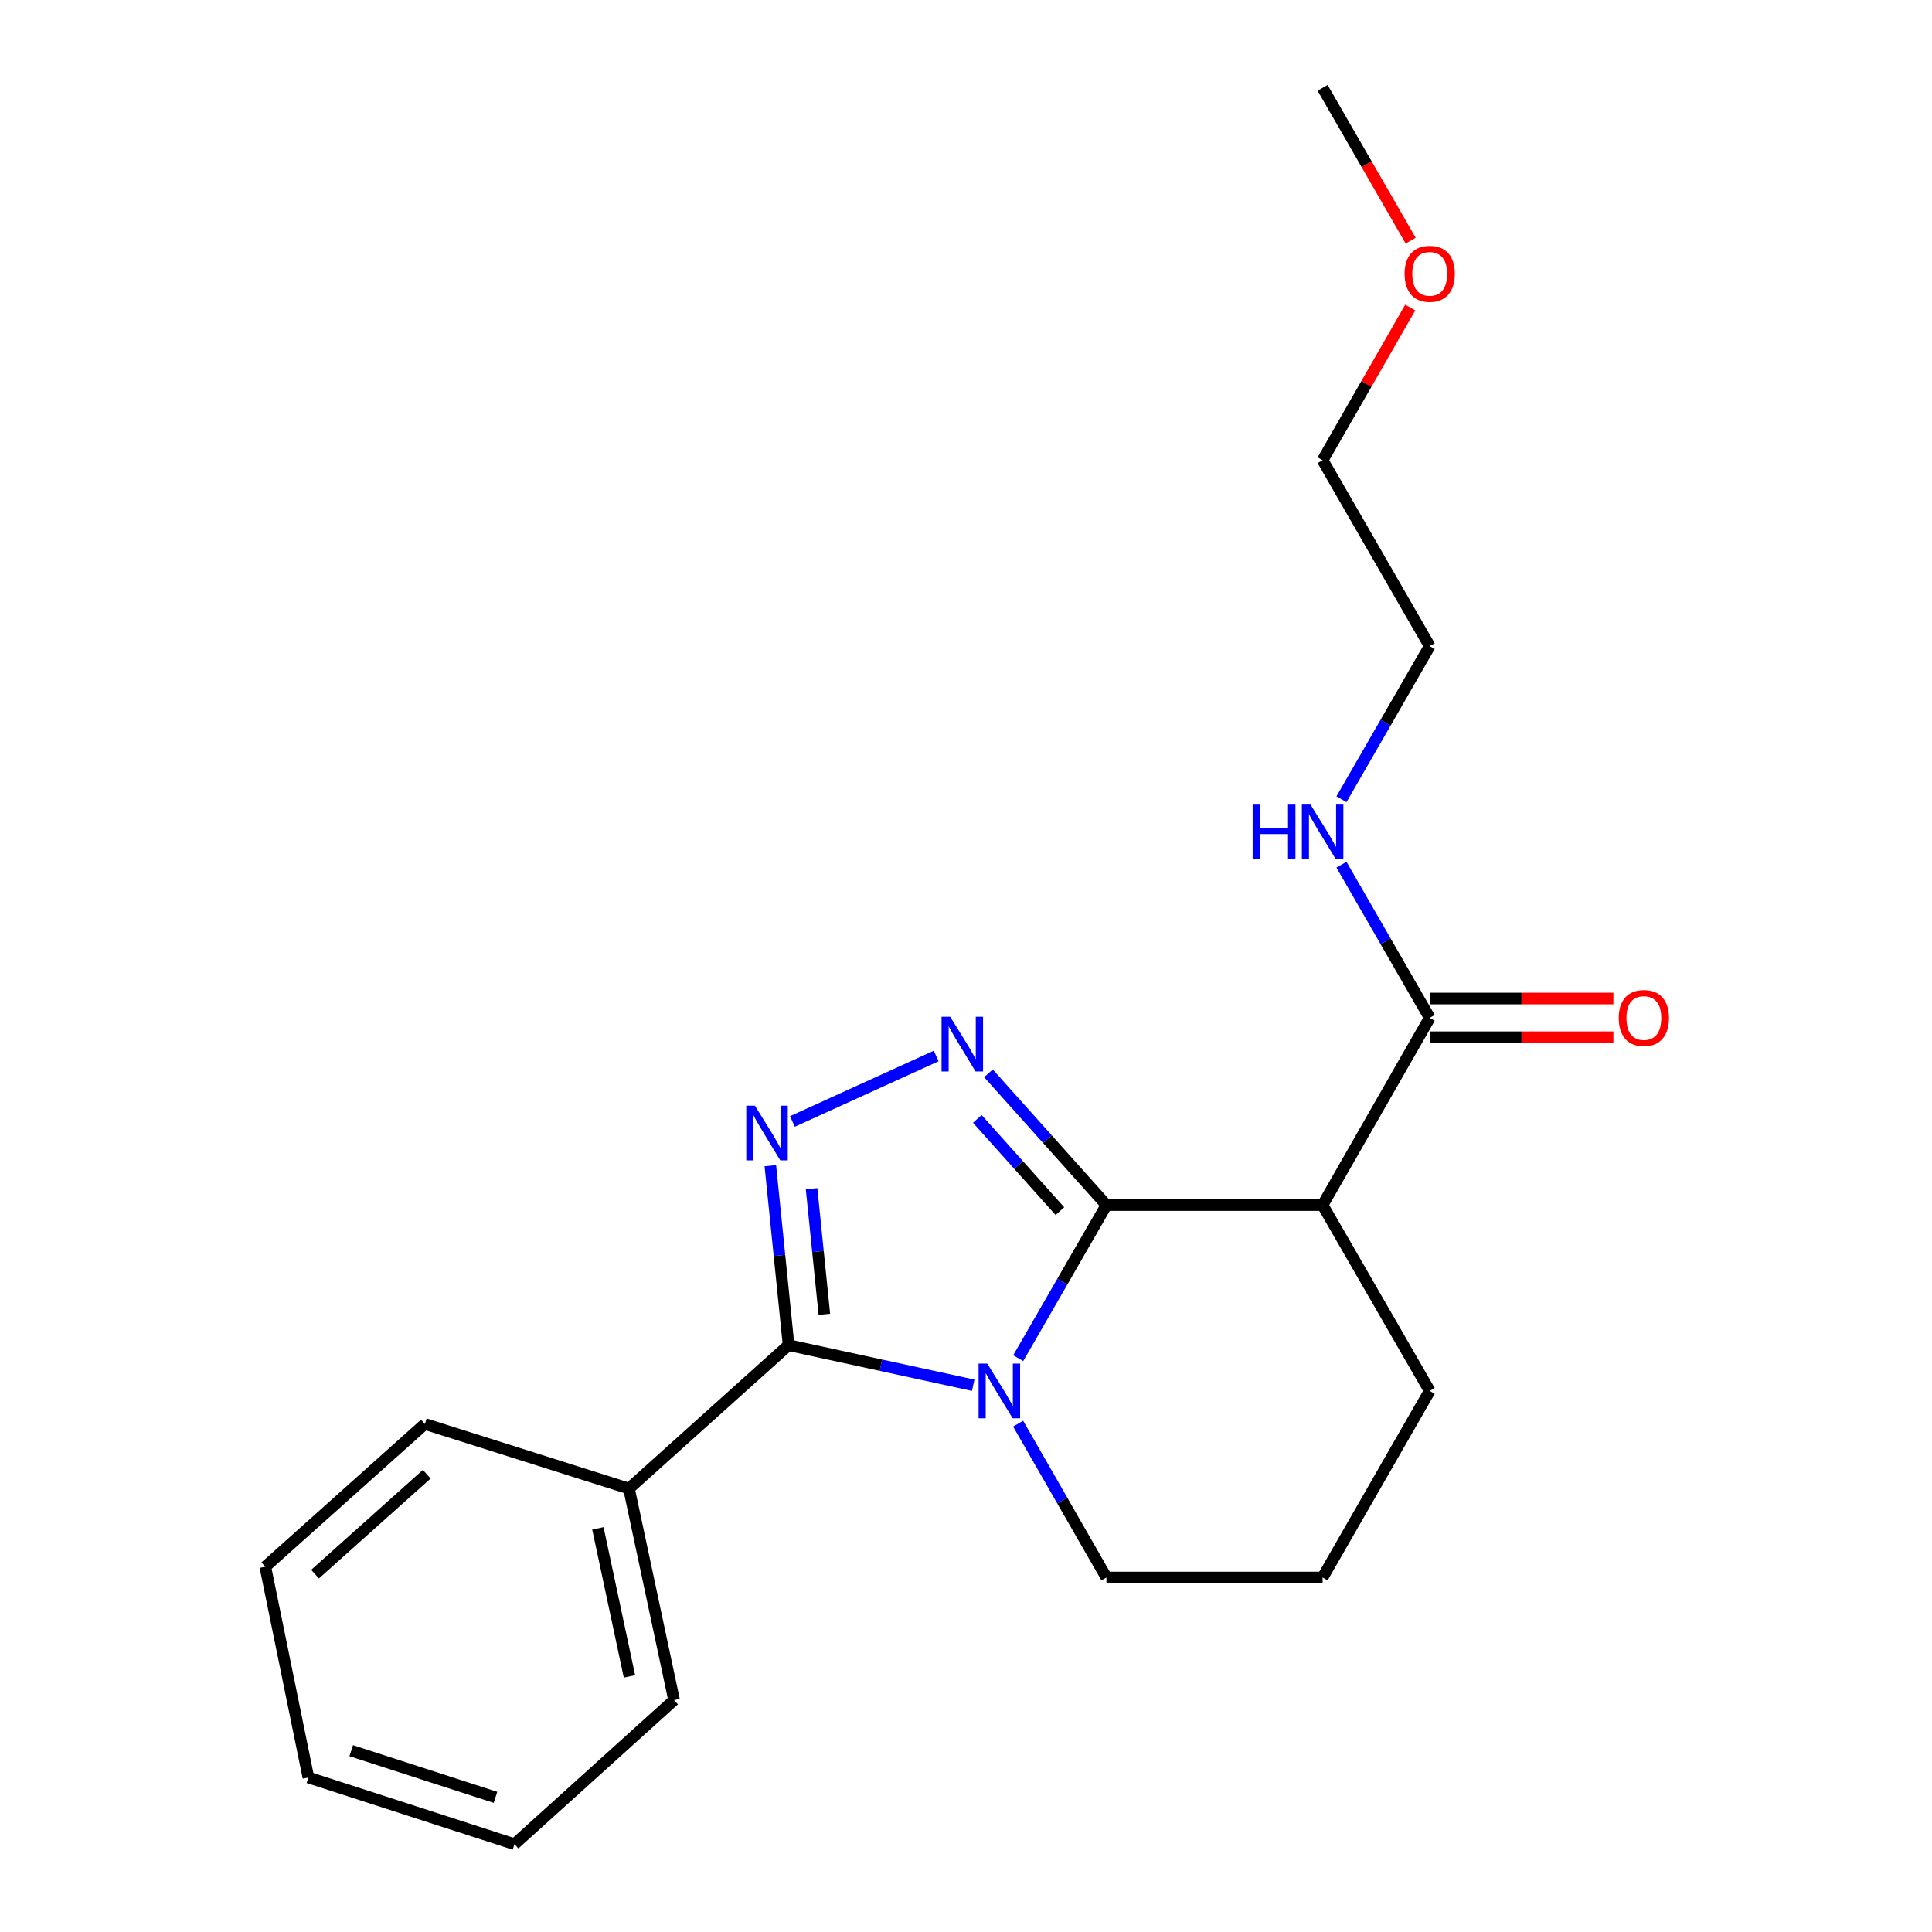 <?xml version='1.0' encoding='iso-8859-1'?>
<svg version='1.1' baseProfile='full'
              xmlns='http://www.w3.org/2000/svg'
                      xmlns:rdkit='http://www.rdkit.org/xml'
                      xmlns:xlink='http://www.w3.org/1999/xlink'
                  xml:space='preserve'
width='1000px' height='1000px' viewBox='0 0 1000 1000'>
<!-- END OF HEADER -->
<rect style='opacity:1.0;fill:#FFFFFF;stroke:none' width='1000' height='1000' x='0' y='0'> </rect>
<path class='bond-0' d='M 572.69,623.746 L 549.854,663.375' style='fill:none;fill-rule:evenodd;stroke:#000000;stroke-width:6px;stroke-linecap:butt;stroke-linejoin:miter;stroke-opacity:1' />
<path class='bond-0' d='M 549.854,663.375 L 527.019,703.004' style='fill:none;fill-rule:evenodd;stroke:#0000FF;stroke-width:6px;stroke-linecap:butt;stroke-linejoin:miter;stroke-opacity:1' />
<path class='bond-1' d='M 572.69,623.746 L 542.156,589.646' style='fill:none;fill-rule:evenodd;stroke:#000000;stroke-width:6px;stroke-linecap:butt;stroke-linejoin:miter;stroke-opacity:1' />
<path class='bond-1' d='M 542.156,589.646 L 511.622,555.546' style='fill:none;fill-rule:evenodd;stroke:#0000FF;stroke-width:6px;stroke-linecap:butt;stroke-linejoin:miter;stroke-opacity:1' />
<path class='bond-1' d='M 548.607,626.878 L 527.233,603.008' style='fill:none;fill-rule:evenodd;stroke:#000000;stroke-width:6px;stroke-linecap:butt;stroke-linejoin:miter;stroke-opacity:1' />
<path class='bond-1' d='M 527.233,603.008 L 505.859,579.138' style='fill:none;fill-rule:evenodd;stroke:#0000FF;stroke-width:6px;stroke-linecap:butt;stroke-linejoin:miter;stroke-opacity:1' />
<path class='bond-4' d='M 572.69,623.746 L 684.585,623.746' style='fill:none;fill-rule:evenodd;stroke:#000000;stroke-width:6px;stroke-linecap:butt;stroke-linejoin:miter;stroke-opacity:1' />
<path class='bond-2' d='M 503.729,717.001 L 455.949,706.624' style='fill:none;fill-rule:evenodd;stroke:#0000FF;stroke-width:6px;stroke-linecap:butt;stroke-linejoin:miter;stroke-opacity:1' />
<path class='bond-2' d='M 455.949,706.624 L 408.17,696.247' style='fill:none;fill-rule:evenodd;stroke:#000000;stroke-width:6px;stroke-linecap:butt;stroke-linejoin:miter;stroke-opacity:1' />
<path class='bond-8' d='M 526.985,736.883 L 549.838,776.697' style='fill:none;fill-rule:evenodd;stroke:#0000FF;stroke-width:6px;stroke-linecap:butt;stroke-linejoin:miter;stroke-opacity:1' />
<path class='bond-8' d='M 549.838,776.697 L 572.69,816.51' style='fill:none;fill-rule:evenodd;stroke:#000000;stroke-width:6px;stroke-linecap:butt;stroke-linejoin:miter;stroke-opacity:1' />
<path class='bond-3' d='M 484.569,546.582 L 410.153,580.46' style='fill:none;fill-rule:evenodd;stroke:#0000FF;stroke-width:6px;stroke-linecap:butt;stroke-linejoin:miter;stroke-opacity:1' />
<path class='bond-6' d='M 408.17,696.247 L 325.553,770.484' style='fill:none;fill-rule:evenodd;stroke:#000000;stroke-width:6px;stroke-linecap:butt;stroke-linejoin:miter;stroke-opacity:1' />
<path class='bond-21' d='M 408.17,696.247 L 403.449,649.805' style='fill:none;fill-rule:evenodd;stroke:#000000;stroke-width:6px;stroke-linecap:butt;stroke-linejoin:miter;stroke-opacity:1' />
<path class='bond-21' d='M 403.449,649.805 L 398.728,603.364' style='fill:none;fill-rule:evenodd;stroke:#0000FF;stroke-width:6px;stroke-linecap:butt;stroke-linejoin:miter;stroke-opacity:1' />
<path class='bond-21' d='M 426.681,680.289 L 423.377,647.78' style='fill:none;fill-rule:evenodd;stroke:#000000;stroke-width:6px;stroke-linecap:butt;stroke-linejoin:miter;stroke-opacity:1' />
<path class='bond-21' d='M 423.377,647.78 L 420.072,615.27' style='fill:none;fill-rule:evenodd;stroke:#0000FF;stroke-width:6px;stroke-linecap:butt;stroke-linejoin:miter;stroke-opacity:1' />
<path class='bond-5' d='M 684.585,623.746 L 740.015,526.841' style='fill:none;fill-rule:evenodd;stroke:#000000;stroke-width:6px;stroke-linecap:butt;stroke-linejoin:miter;stroke-opacity:1' />
<path class='bond-10' d='M 684.585,623.746 L 740.015,719.939' style='fill:none;fill-rule:evenodd;stroke:#000000;stroke-width:6px;stroke-linecap:butt;stroke-linejoin:miter;stroke-opacity:1' />
<path class='bond-7' d='M 740.015,536.857 L 787.553,536.857' style='fill:none;fill-rule:evenodd;stroke:#000000;stroke-width:6px;stroke-linecap:butt;stroke-linejoin:miter;stroke-opacity:1' />
<path class='bond-7' d='M 787.553,536.857 L 835.092,536.857' style='fill:none;fill-rule:evenodd;stroke:#FF0000;stroke-width:6px;stroke-linecap:butt;stroke-linejoin:miter;stroke-opacity:1' />
<path class='bond-7' d='M 740.015,516.826 L 787.553,516.826' style='fill:none;fill-rule:evenodd;stroke:#000000;stroke-width:6px;stroke-linecap:butt;stroke-linejoin:miter;stroke-opacity:1' />
<path class='bond-7' d='M 787.553,516.826 L 835.092,516.826' style='fill:none;fill-rule:evenodd;stroke:#FF0000;stroke-width:6px;stroke-linecap:butt;stroke-linejoin:miter;stroke-opacity:1' />
<path class='bond-9' d='M 740.015,526.841 L 717.178,487.202' style='fill:none;fill-rule:evenodd;stroke:#000000;stroke-width:6px;stroke-linecap:butt;stroke-linejoin:miter;stroke-opacity:1' />
<path class='bond-9' d='M 717.178,487.202 L 694.342,447.562' style='fill:none;fill-rule:evenodd;stroke:#0000FF;stroke-width:6px;stroke-linecap:butt;stroke-linejoin:miter;stroke-opacity:1' />
<path class='bond-13' d='M 325.553,770.484 L 348.9,879.942' style='fill:none;fill-rule:evenodd;stroke:#000000;stroke-width:6px;stroke-linecap:butt;stroke-linejoin:miter;stroke-opacity:1' />
<path class='bond-13' d='M 309.465,791.081 L 325.808,867.701' style='fill:none;fill-rule:evenodd;stroke:#000000;stroke-width:6px;stroke-linecap:butt;stroke-linejoin:miter;stroke-opacity:1' />
<path class='bond-14' d='M 325.553,770.484 L 219.924,737.043' style='fill:none;fill-rule:evenodd;stroke:#000000;stroke-width:6px;stroke-linecap:butt;stroke-linejoin:miter;stroke-opacity:1' />
<path class='bond-22' d='M 572.69,816.51 L 684.585,816.51' style='fill:none;fill-rule:evenodd;stroke:#000000;stroke-width:6px;stroke-linecap:butt;stroke-linejoin:miter;stroke-opacity:1' />
<path class='bond-15' d='M 694.344,413.691 L 717.179,374.062' style='fill:none;fill-rule:evenodd;stroke:#0000FF;stroke-width:6px;stroke-linecap:butt;stroke-linejoin:miter;stroke-opacity:1' />
<path class='bond-15' d='M 717.179,374.062 L 740.015,334.434' style='fill:none;fill-rule:evenodd;stroke:#000000;stroke-width:6px;stroke-linecap:butt;stroke-linejoin:miter;stroke-opacity:1' />
<path class='bond-11' d='M 740.015,719.939 L 684.585,816.51' style='fill:none;fill-rule:evenodd;stroke:#000000;stroke-width:6px;stroke-linecap:butt;stroke-linejoin:miter;stroke-opacity:1' />
<path class='bond-12' d='M 729.944,159.191 L 707.264,198.699' style='fill:none;fill-rule:evenodd;stroke:#FF0000;stroke-width:6px;stroke-linecap:butt;stroke-linejoin:miter;stroke-opacity:1' />
<path class='bond-12' d='M 707.264,198.699 L 684.585,238.207' style='fill:none;fill-rule:evenodd;stroke:#000000;stroke-width:6px;stroke-linecap:butt;stroke-linejoin:miter;stroke-opacity:1' />
<path class='bond-17' d='M 730.164,124.552 L 707.374,85.003' style='fill:none;fill-rule:evenodd;stroke:#FF0000;stroke-width:6px;stroke-linecap:butt;stroke-linejoin:miter;stroke-opacity:1' />
<path class='bond-17' d='M 707.374,85.003 L 684.585,45.455' style='fill:none;fill-rule:evenodd;stroke:#000000;stroke-width:6px;stroke-linecap:butt;stroke-linejoin:miter;stroke-opacity:1' />
<path class='bond-18' d='M 348.9,879.942 L 266.295,954.545' style='fill:none;fill-rule:evenodd;stroke:#000000;stroke-width:6px;stroke-linecap:butt;stroke-linejoin:miter;stroke-opacity:1' />
<path class='bond-19' d='M 219.924,737.043 L 137.318,810.935' style='fill:none;fill-rule:evenodd;stroke:#000000;stroke-width:6px;stroke-linecap:butt;stroke-linejoin:miter;stroke-opacity:1' />
<path class='bond-19' d='M 220.888,763.057 L 163.064,814.781' style='fill:none;fill-rule:evenodd;stroke:#000000;stroke-width:6px;stroke-linecap:butt;stroke-linejoin:miter;stroke-opacity:1' />
<path class='bond-16' d='M 740.015,334.434 L 684.585,238.207' style='fill:none;fill-rule:evenodd;stroke:#000000;stroke-width:6px;stroke-linecap:butt;stroke-linejoin:miter;stroke-opacity:1' />
<path class='bond-23' d='M 266.295,954.545 L 159.62,920.026' style='fill:none;fill-rule:evenodd;stroke:#000000;stroke-width:6px;stroke-linecap:butt;stroke-linejoin:miter;stroke-opacity:1' />
<path class='bond-23' d='M 256.461,930.31 L 181.788,906.146' style='fill:none;fill-rule:evenodd;stroke:#000000;stroke-width:6px;stroke-linecap:butt;stroke-linejoin:miter;stroke-opacity:1' />
<path class='bond-20' d='M 137.318,810.935 L 159.62,920.026' style='fill:none;fill-rule:evenodd;stroke:#000000;stroke-width:6px;stroke-linecap:butt;stroke-linejoin:miter;stroke-opacity:1' />
<path  class='atom-1' d='M 511 705.779
L 520.28 720.779
Q 521.2 722.259, 522.68 724.939
Q 524.16 727.619, 524.24 727.779
L 524.24 705.779
L 528 705.779
L 528 734.099
L 524.12 734.099
L 514.16 717.699
Q 513 715.779, 511.76 713.579
Q 510.56 711.379, 510.2 710.699
L 510.2 734.099
L 506.52 734.099
L 506.52 705.779
L 511 705.779
' fill='#0000FF'/>
<path  class='atom-2' d='M 491.826 526.269
L 501.106 541.269
Q 502.026 542.749, 503.506 545.429
Q 504.986 548.109, 505.066 548.269
L 505.066 526.269
L 508.826 526.269
L 508.826 554.589
L 504.946 554.589
L 494.986 538.189
Q 493.826 536.269, 492.586 534.069
Q 491.386 531.869, 491.026 531.189
L 491.026 554.589
L 487.346 554.589
L 487.346 526.269
L 491.826 526.269
' fill='#0000FF'/>
<path  class='atom-4' d='M 390.748 572.284
L 400.028 587.284
Q 400.948 588.764, 402.428 591.444
Q 403.908 594.124, 403.988 594.284
L 403.988 572.284
L 407.748 572.284
L 407.748 600.604
L 403.868 600.604
L 393.908 584.204
Q 392.748 582.284, 391.508 580.084
Q 390.308 577.884, 389.948 577.204
L 389.948 600.604
L 386.268 600.604
L 386.268 572.284
L 390.748 572.284
' fill='#0000FF'/>
<path  class='atom-8' d='M 837.863 526.921
Q 837.863 520.121, 841.223 516.321
Q 844.583 512.521, 850.863 512.521
Q 857.143 512.521, 860.503 516.321
Q 863.863 520.121, 863.863 526.921
Q 863.863 533.801, 860.463 537.721
Q 857.063 541.601, 850.863 541.601
Q 844.623 541.601, 841.223 537.721
Q 837.863 533.841, 837.863 526.921
M 850.863 538.401
Q 855.183 538.401, 857.503 535.521
Q 859.863 532.601, 859.863 526.921
Q 859.863 521.361, 857.503 518.561
Q 855.183 515.721, 850.863 515.721
Q 846.543 515.721, 844.183 518.521
Q 841.863 521.321, 841.863 526.921
Q 841.863 532.641, 844.183 535.521
Q 846.543 538.401, 850.863 538.401
' fill='#FF0000'/>
<path  class='atom-10' d='M 648.365 416.466
L 652.205 416.466
L 652.205 428.506
L 666.685 428.506
L 666.685 416.466
L 670.525 416.466
L 670.525 444.786
L 666.685 444.786
L 666.685 431.706
L 652.205 431.706
L 652.205 444.786
L 648.365 444.786
L 648.365 416.466
' fill='#0000FF'/>
<path  class='atom-10' d='M 678.325 416.466
L 687.605 431.466
Q 688.525 432.946, 690.005 435.626
Q 691.485 438.306, 691.565 438.466
L 691.565 416.466
L 695.325 416.466
L 695.325 444.786
L 691.445 444.786
L 681.485 428.386
Q 680.325 426.466, 679.085 424.266
Q 677.885 422.066, 677.525 421.386
L 677.525 444.786
L 673.845 444.786
L 673.845 416.466
L 678.325 416.466
' fill='#0000FF'/>
<path  class='atom-13' d='M 727.015 141.727
Q 727.015 134.927, 730.375 131.127
Q 733.735 127.327, 740.015 127.327
Q 746.295 127.327, 749.655 131.127
Q 753.015 134.927, 753.015 141.727
Q 753.015 148.607, 749.615 152.527
Q 746.215 156.407, 740.015 156.407
Q 733.775 156.407, 730.375 152.527
Q 727.015 148.647, 727.015 141.727
M 740.015 153.207
Q 744.335 153.207, 746.655 150.327
Q 749.015 147.407, 749.015 141.727
Q 749.015 136.167, 746.655 133.367
Q 744.335 130.527, 740.015 130.527
Q 735.695 130.527, 733.335 133.327
Q 731.015 136.127, 731.015 141.727
Q 731.015 147.447, 733.335 150.327
Q 735.695 153.207, 740.015 153.207
' fill='#FF0000'/>
</svg>
